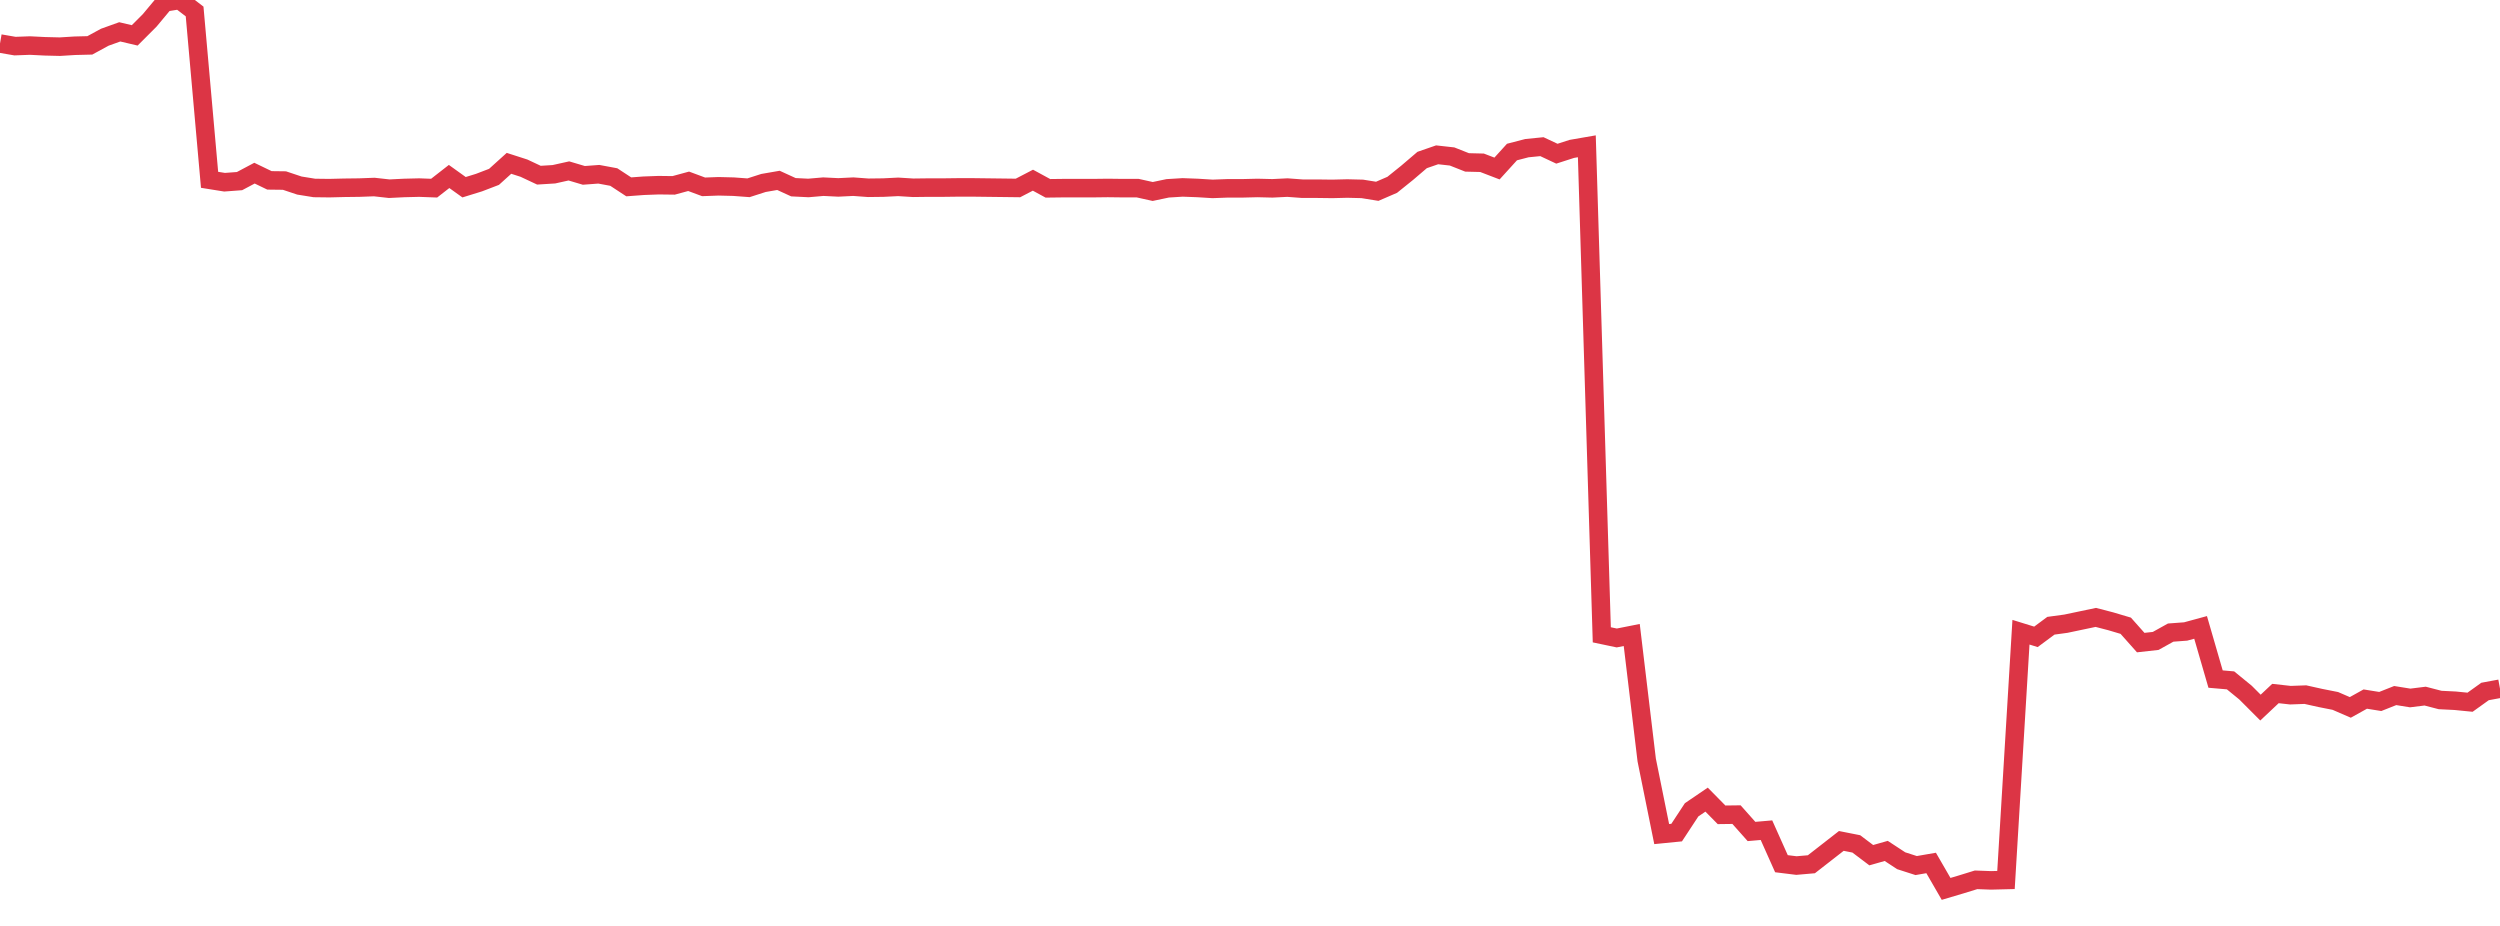<?xml version="1.0" standalone="no"?>
<!DOCTYPE svg PUBLIC "-//W3C//DTD SVG 1.1//EN" "http://www.w3.org/Graphics/SVG/1.1/DTD/svg11.dtd">
<svg width="135" height="50" viewBox="0 0 135 50" preserveAspectRatio="none" class="sparkline" xmlns="http://www.w3.org/2000/svg"
xmlns:xlink="http://www.w3.org/1999/xlink"><path  class="sparkline--line" d="M 0 2.35 L 0 2.35 L 0.808 2.49 L 1.617 2.46 L 2.425 2.5 L 3.234 2.52 L 4.042 2.47 L 4.85 2.45 L 5.659 2.01 L 6.467 1.72 L 7.275 1.91 L 8.084 1.1 L 8.892 0.13 L 9.701 0 L 10.509 0.62 L 11.317 9.71 L 12.126 9.84 L 12.934 9.78 L 13.743 9.35 L 14.551 9.74 L 15.359 9.75 L 16.168 10.02 L 16.976 10.15 L 17.784 10.16 L 18.593 10.14 L 19.401 10.13 L 20.21 10.1 L 21.018 10.19 L 21.826 10.15 L 22.635 10.13 L 23.443 10.16 L 24.251 9.53 L 25.06 10.11 L 25.868 9.86 L 26.677 9.55 L 27.485 8.82 L 28.293 9.08 L 29.102 9.46 L 29.91 9.41 L 30.719 9.23 L 31.527 9.47 L 32.335 9.41 L 33.144 9.56 L 33.952 10.09 L 34.76 10.03 L 35.569 10 L 36.377 10.01 L 37.186 9.79 L 37.994 10.09 L 38.802 10.06 L 39.611 10.08 L 40.419 10.14 L 41.228 9.88 L 42.036 9.74 L 42.844 10.11 L 43.653 10.15 L 44.461 10.08 L 45.269 10.12 L 46.078 10.08 L 46.886 10.14 L 47.695 10.13 L 48.503 10.09 L 49.311 10.14 L 50.12 10.13 L 50.928 10.13 L 51.737 10.12 L 52.545 10.12 L 53.353 10.13 L 54.162 10.14 L 54.97 10.15 L 55.778 9.73 L 56.587 10.17 L 57.395 10.16 L 58.204 10.16 L 59.012 10.16 L 59.82 10.15 L 60.629 10.16 L 61.437 10.16 L 62.246 10.34 L 63.054 10.17 L 63.862 10.12 L 64.671 10.15 L 65.479 10.2 L 66.287 10.17 L 67.096 10.17 L 67.904 10.15 L 68.713 10.17 L 69.521 10.13 L 70.329 10.19 L 71.138 10.19 L 71.946 10.2 L 72.754 10.18 L 73.563 10.2 L 74.371 10.33 L 75.18 9.98 L 75.988 9.33 L 76.796 8.64 L 77.605 8.36 L 78.413 8.45 L 79.222 8.77 L 80.03 8.79 L 80.838 9.1 L 81.647 8.21 L 82.455 8 L 83.263 7.92 L 84.072 8.3 L 84.88 8.04 L 85.689 7.9 L 86.497 34.28 L 87.305 34.45 L 88.114 34.29 L 88.922 41.04 L 89.731 45.04 L 90.539 44.96 L 91.347 43.73 L 92.156 43.18 L 92.964 44 L 93.772 43.99 L 94.581 44.9 L 95.389 44.83 L 96.198 46.64 L 97.006 46.74 L 97.814 46.67 L 98.623 46.04 L 99.431 45.41 L 100.24 45.57 L 101.048 46.18 L 101.856 45.95 L 102.665 46.48 L 103.473 46.74 L 104.281 46.6 L 105.09 48 L 105.898 47.76 L 106.707 47.51 L 107.515 47.54 L 108.323 47.52 L 109.132 34.14 L 109.94 34.39 L 110.749 33.79 L 111.557 33.68 L 112.365 33.51 L 113.174 33.34 L 113.982 33.55 L 114.79 33.79 L 115.599 34.7 L 116.407 34.61 L 117.216 34.16 L 118.024 34.1 L 118.832 33.88 L 119.641 36.67 L 120.449 36.74 L 121.257 37.4 L 122.066 38.21 L 122.874 37.45 L 123.683 37.54 L 124.491 37.51 L 125.299 37.69 L 126.108 37.85 L 126.916 38.2 L 127.725 37.75 L 128.533 37.88 L 129.341 37.56 L 130.15 37.69 L 130.958 37.59 L 131.766 37.8 L 132.575 37.84 L 133.383 37.92 L 134.192 37.34 L 135 37.19" fill="none" stroke-width="1" stroke="#dc3545"></path></svg>